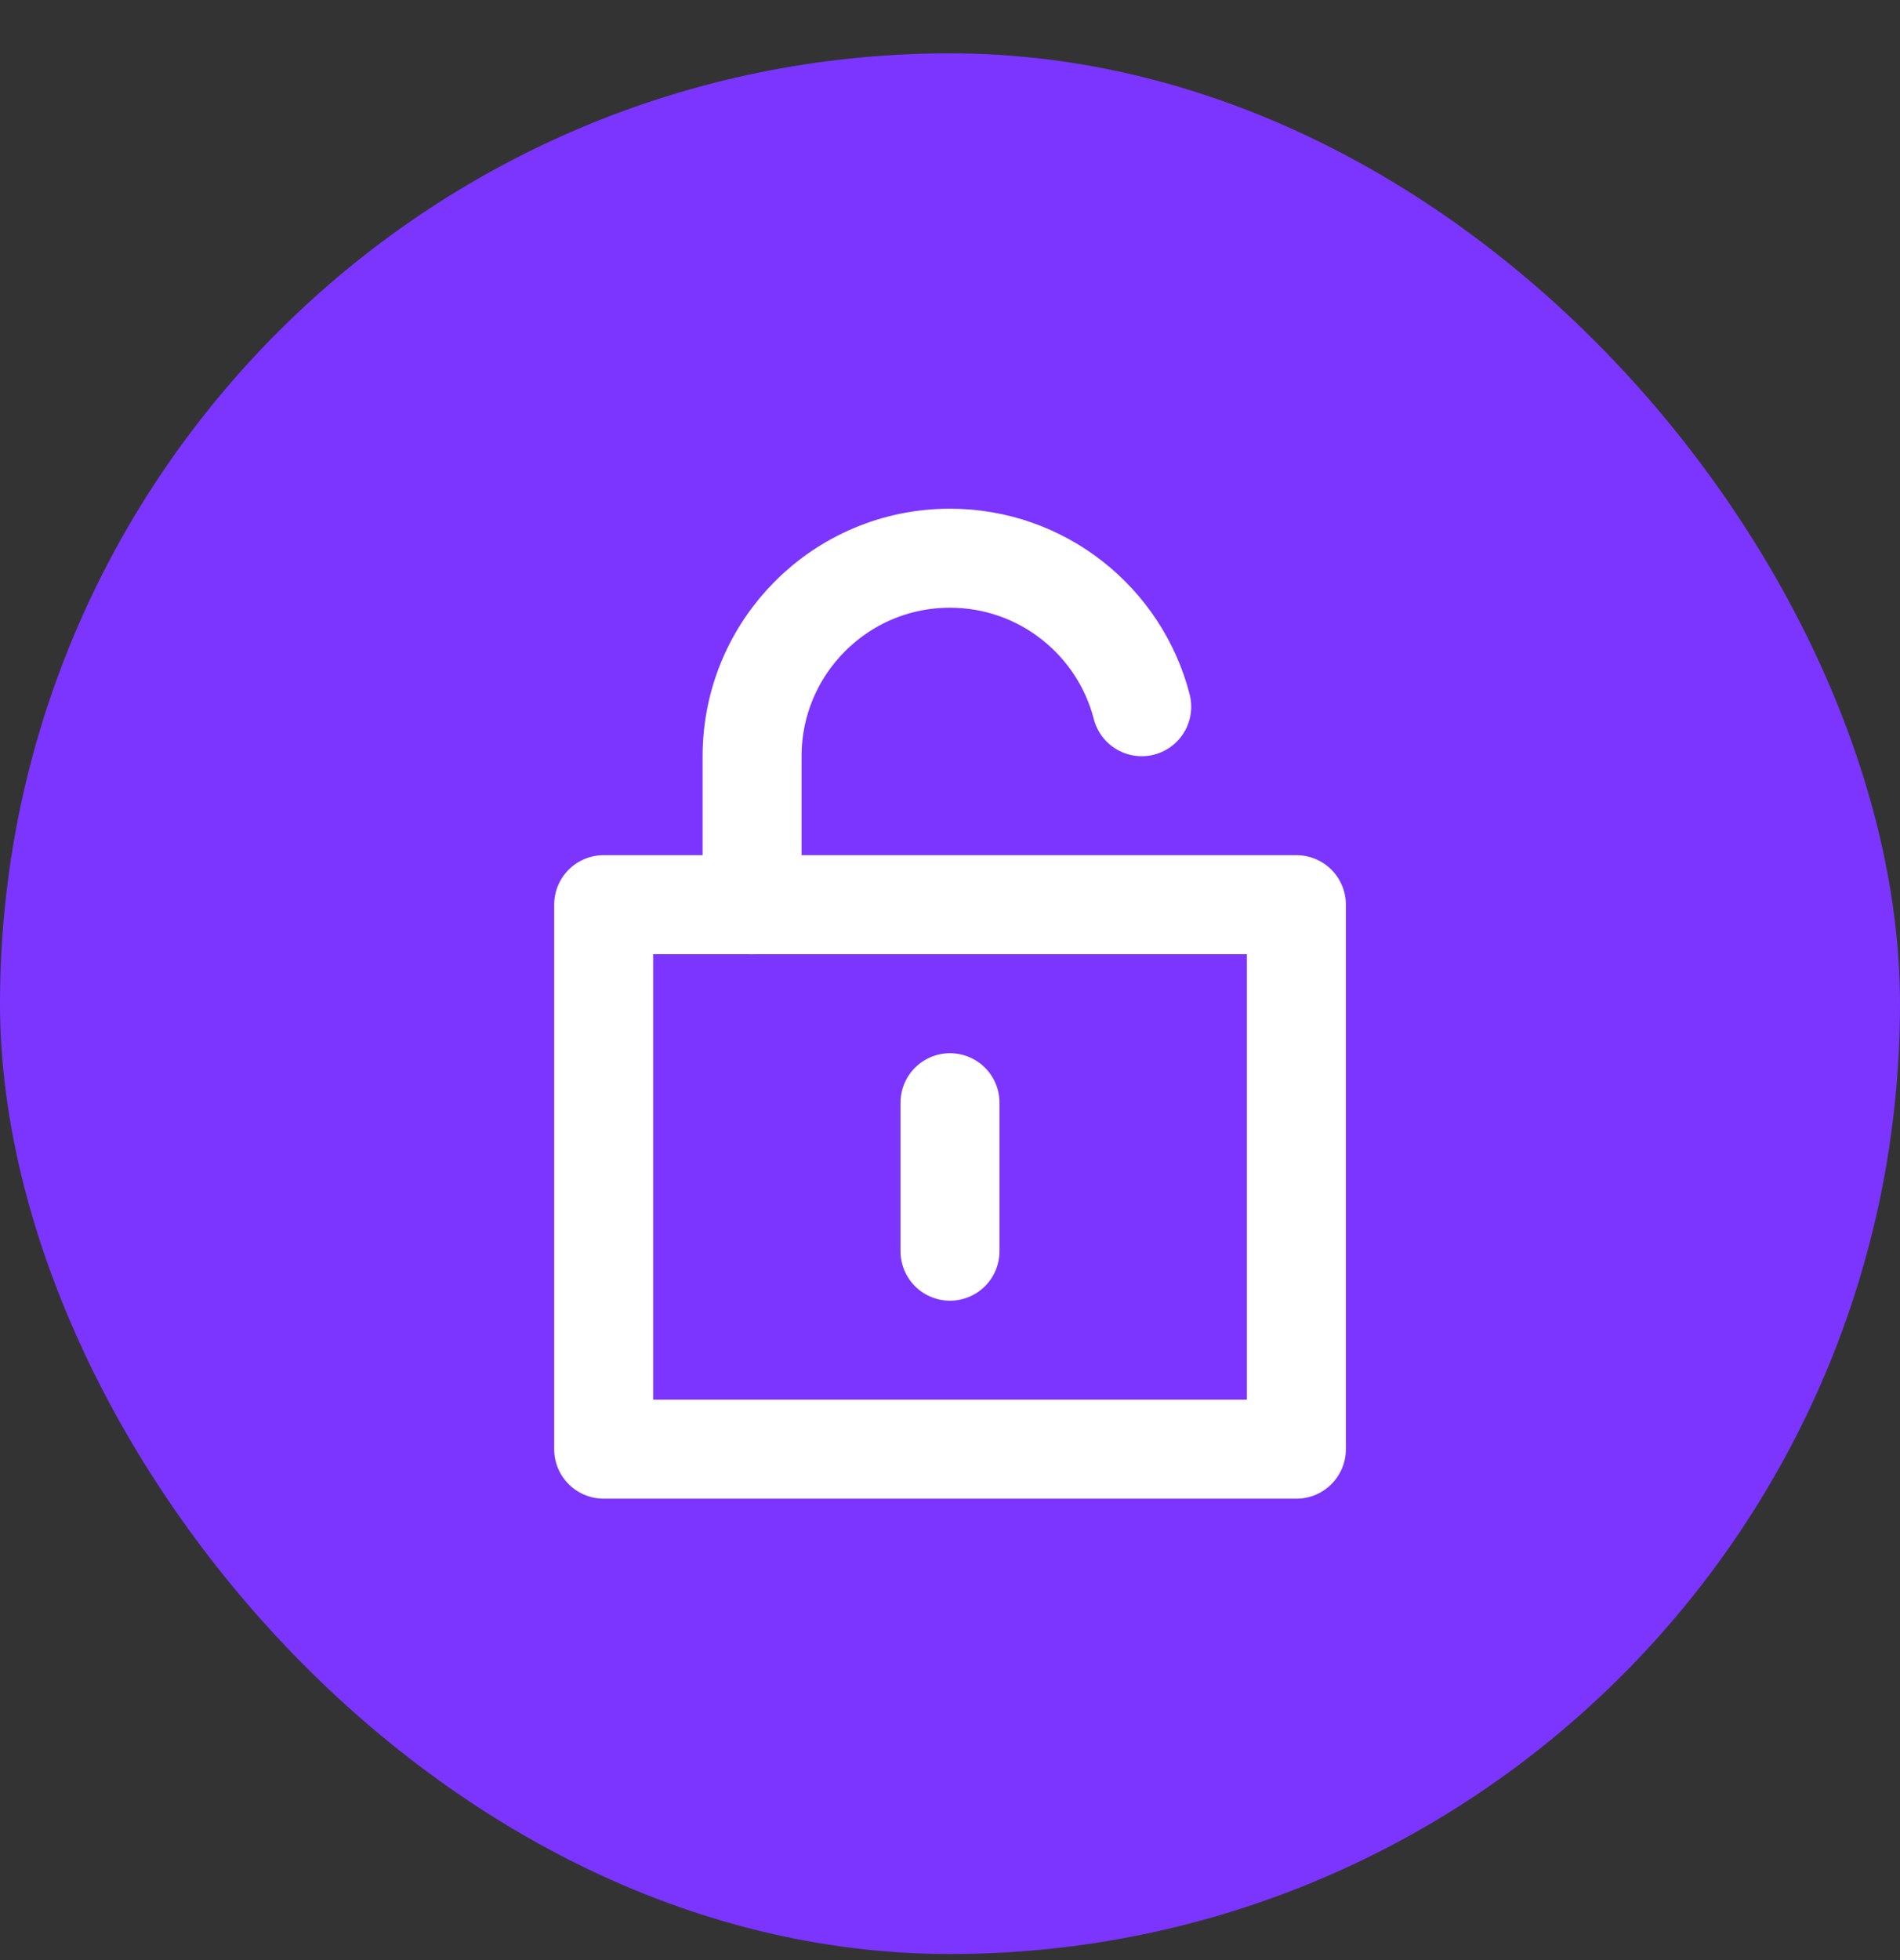<svg width="32" height="33" viewBox="0 0 32 33" fill="none" xmlns="http://www.w3.org/2000/svg">
<rect x="0" y="0" width="32" height="33" fill="#333333" stroke="none"/>
<rect y="0.898" width="32" height="32" rx="16" fill="#7B35FE"/>
<path d="M10.167 15.231H21.834V24.398H10.167V15.231Z" stroke="white" stroke-width="1.667" stroke-linecap="round" stroke-linejoin="round"/>
<path d="M16 18.565V21.065" stroke="white" stroke-width="1.667" stroke-linecap="round" stroke-linejoin="round"/>
<path d="M12.667 15.232V12.732C12.667 10.891 14.159 9.398 16 9.398C17.553 9.398 18.859 10.461 19.229 11.898" stroke="white" stroke-width="1.667" stroke-linecap="round" stroke-linejoin="round"/>
</svg>
